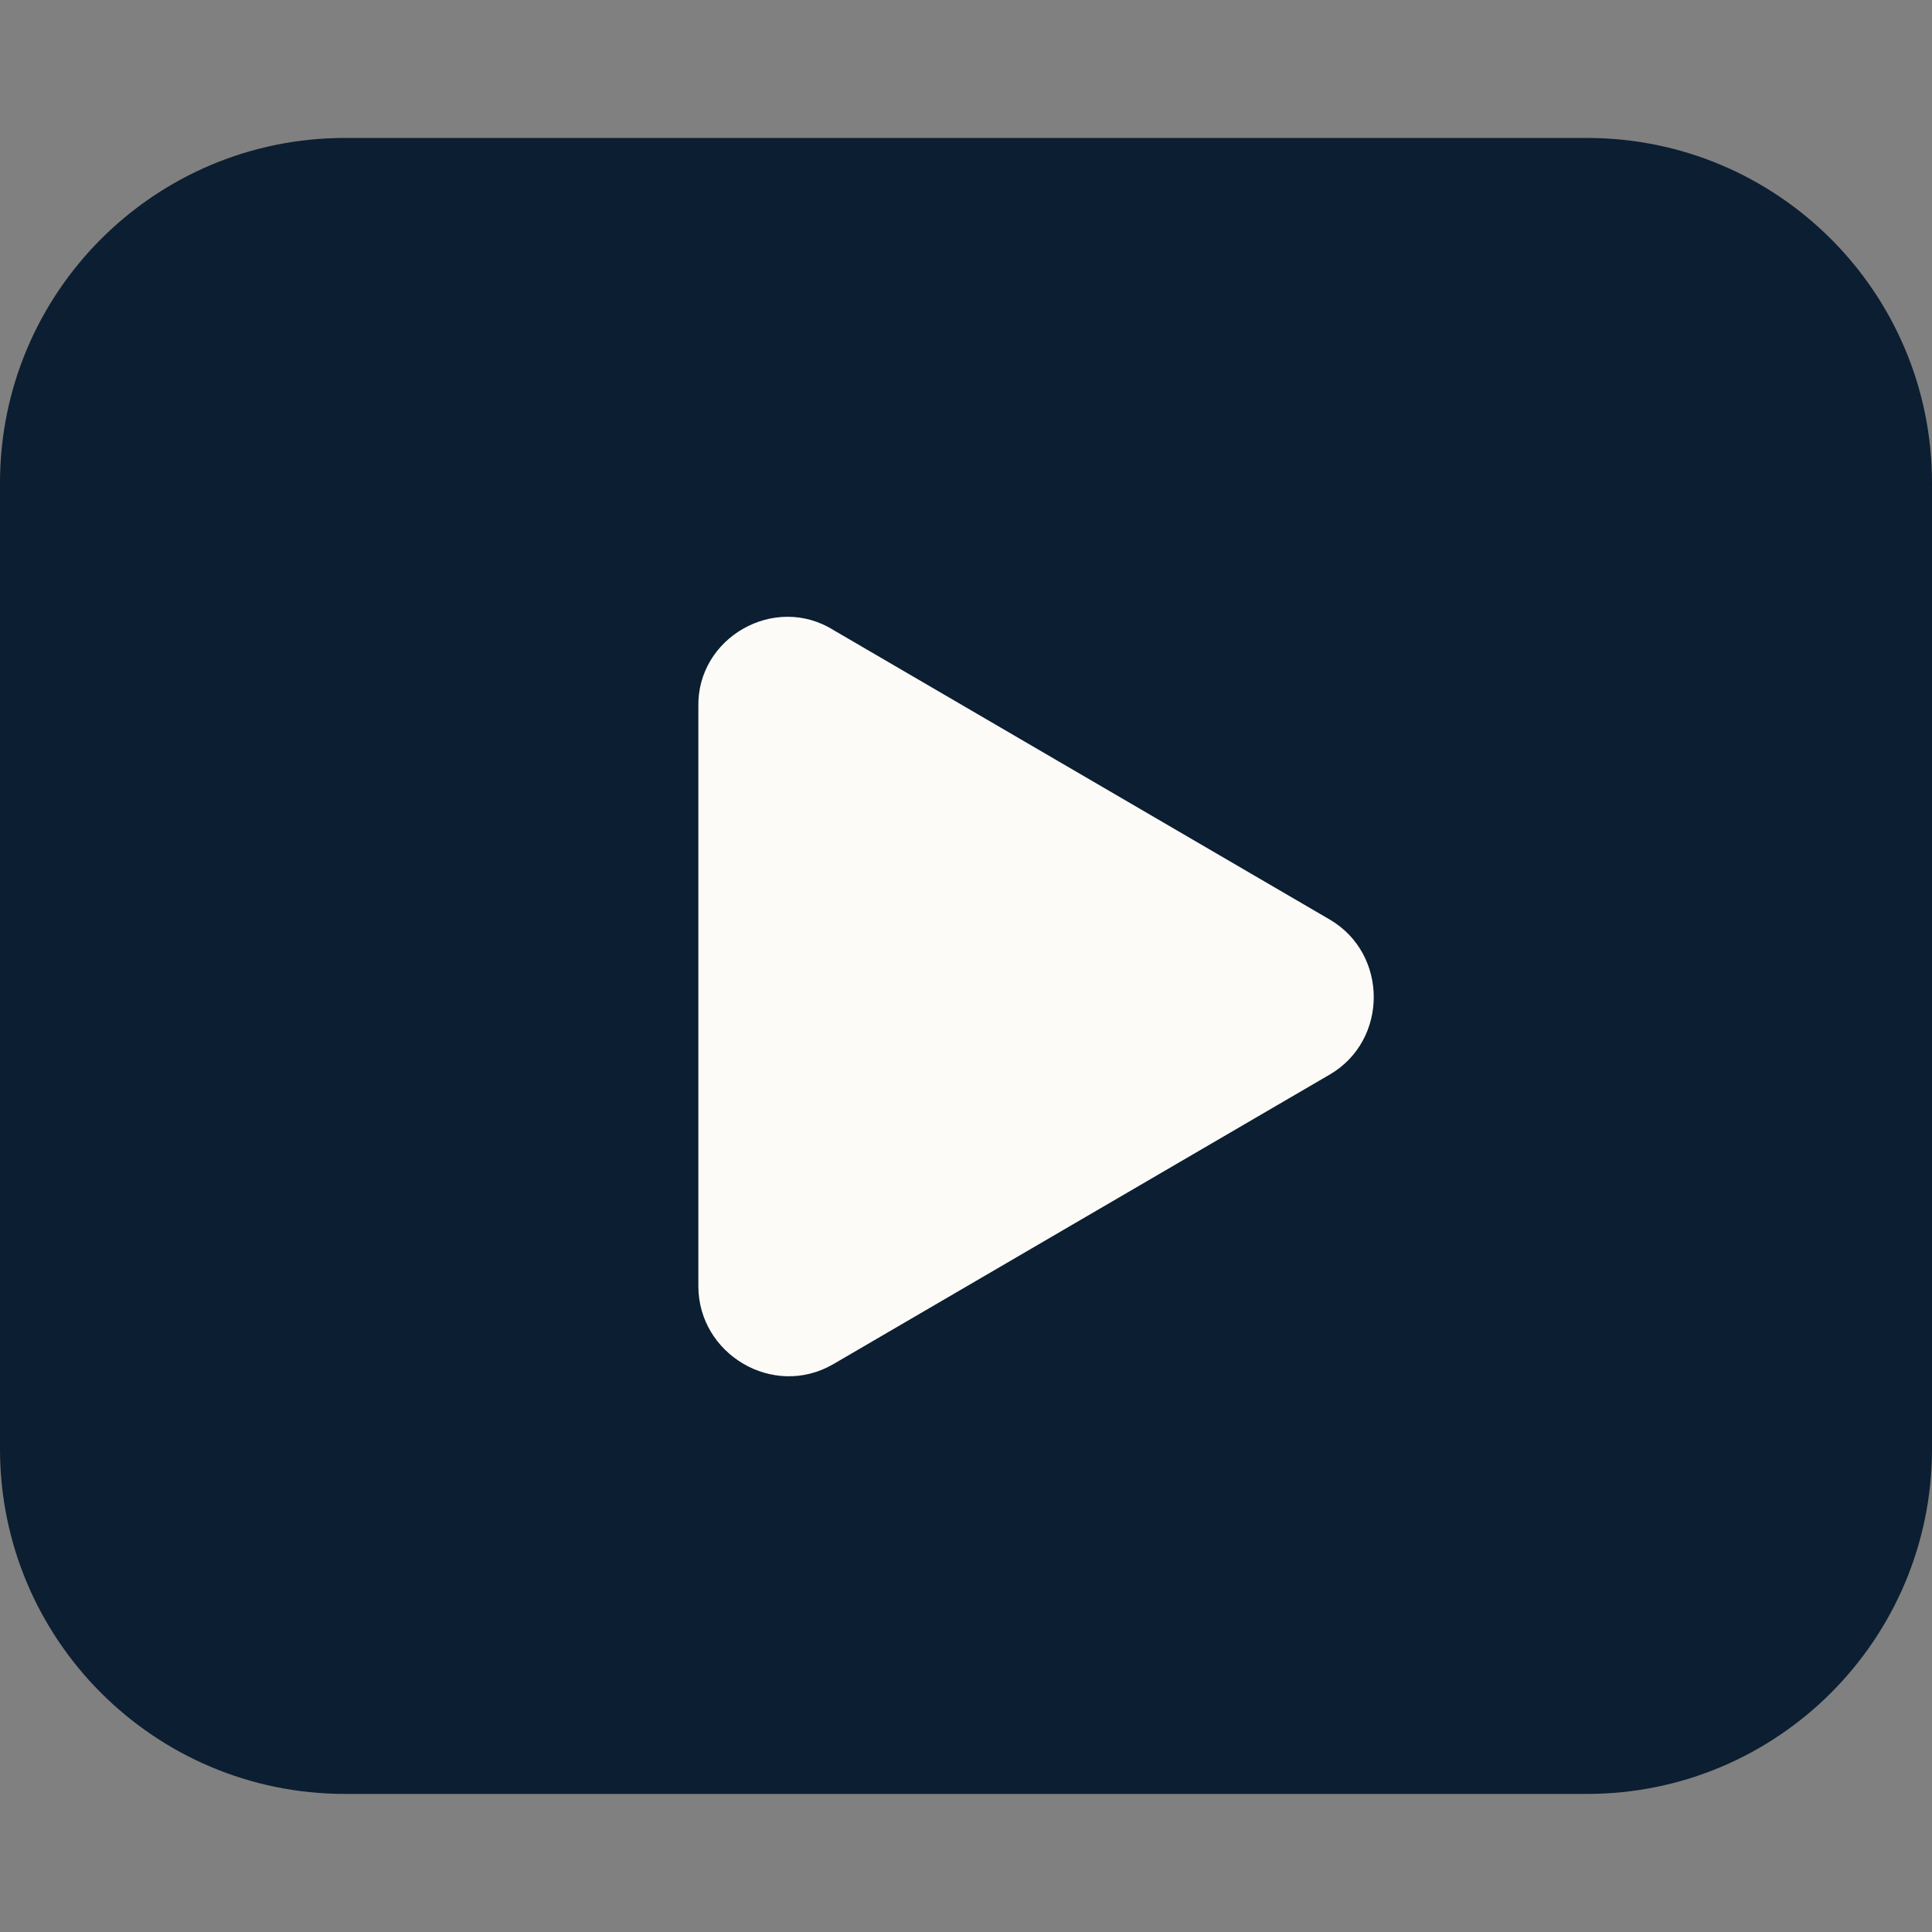 <svg xmlns="http://www.w3.org/2000/svg" width="32" height="32" fill="none"><rect width="100%" height="100%" fill="#808080" stroke="none"/><path fill="#0C1E31" fill-rule="evenodd" d="M5.714 2.285C2.558 2.285 0 4.844 0 7.999V23.999c0 3.156 2.558 5.714 5.714 5.714H26.286c3.156 0 5.714-2.558 5.714-5.714V7.999c0-3.156-2.558-5.714-5.714-5.714H5.714Z" clip-rule="evenodd"/><path fill="#FDFBF8" fill-rule="evenodd" d="M11.567 11.71c-.027-1.151 1.265-1.885 2.24-1.273l8.22 4.795c.968.568.969 1.996.001 2.564l-8.23 4.801-.002.001c-.99.571-2.229-.168-2.229-1.295v-9.593Z" clip-rule="evenodd"/></svg>